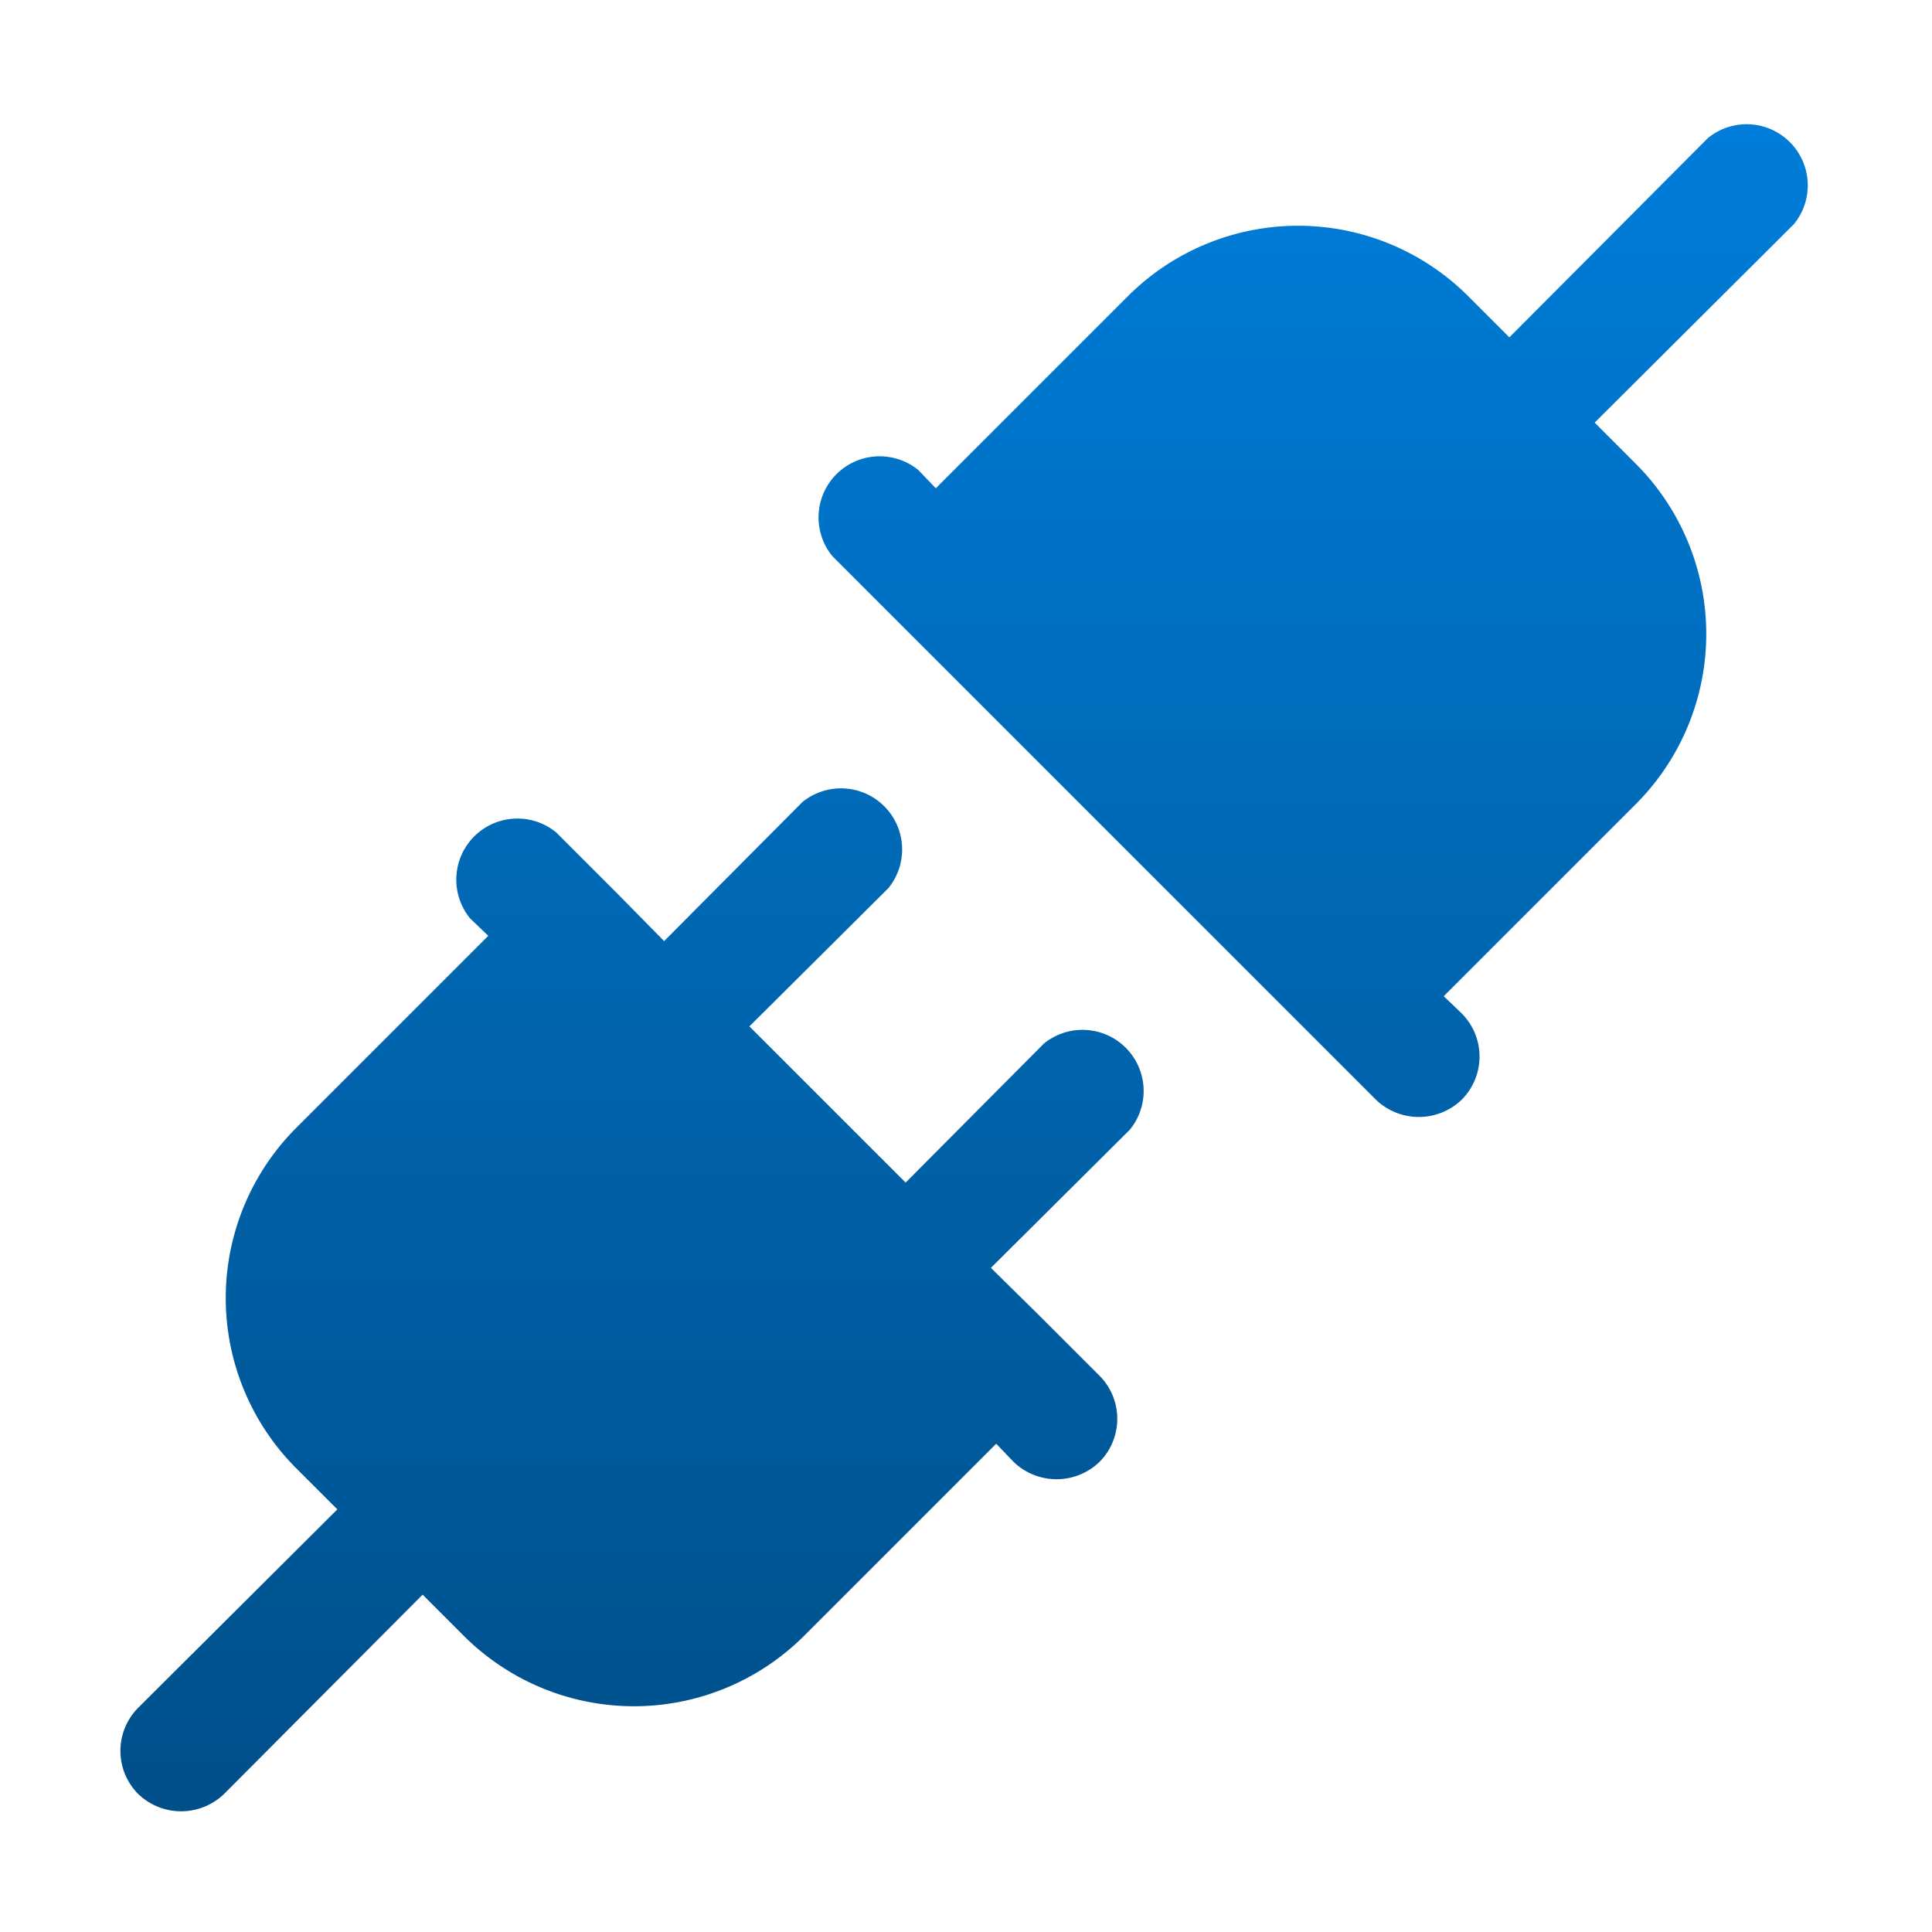 <svg id="Gruppe_2311" data-name="Gruppe 2311" xmlns="http://www.w3.org/2000/svg" xmlns:xlink="http://www.w3.org/1999/xlink" width="64" height="64" viewBox="0 0 64 64">
  <defs>
    <linearGradient id="linear-gradient" x1="0.5" x2="0.5" y2="1" gradientUnits="objectBoundingBox">
      <stop offset="0" stop-color="#007dd9"/>
      <stop offset="1" stop-color="#004f89"/>
    </linearGradient>
  </defs>
  <rect id="Rechteck_2808" data-name="Rechteck 2808" width="64" height="64" fill="none"/>
  <path id="Pfad_1463" data-name="Pfad 1463" d="M71.391,19.771l-6.6,6.575,1.35,1.35a7.975,7.975,0,0,1,0,11.3l-6.35,6.35.6.575a2.025,2.025,0,0,1,0,2.85,2.05,2.05,0,0,1-2.85,0l-2-2h0l-14-14h0l-2-2a2.025,2.025,0,0,1,2.85-2.85l.575.6,6.35-6.35a7.975,7.975,0,0,1,11.3,0l1.35,1.35,6.575-6.6a2.025,2.025,0,0,1,2.85,2.85Zm-24.85,27.15-4.575,4.6-5.175-5.175,4.6-4.575a2.025,2.025,0,0,0-2.85-2.85l-4.575,4.6-1.575-1.6h0l-2-2a2.025,2.025,0,0,0-2.85,2.85l.6.575-6.35,6.35a7.975,7.975,0,0,0,0,11.3l1.35,1.35-6.6,6.575a2.025,2.025,0,0,0,0,2.85,2.05,2.05,0,0,0,2.85,0l6.575-6.6,1.35,1.35a7.975,7.975,0,0,0,11.3,0l6.35-6.35.575.6a2.05,2.05,0,0,0,2.85,0,2.025,2.025,0,0,0,0-2.85l-2-2h0l-1.6-1.575,4.6-4.575a2.025,2.025,0,0,0-2.85-2.85Z" transform="translate(-11.966 -12.346)" fill="url(#linear-gradient)"/>
</svg>
